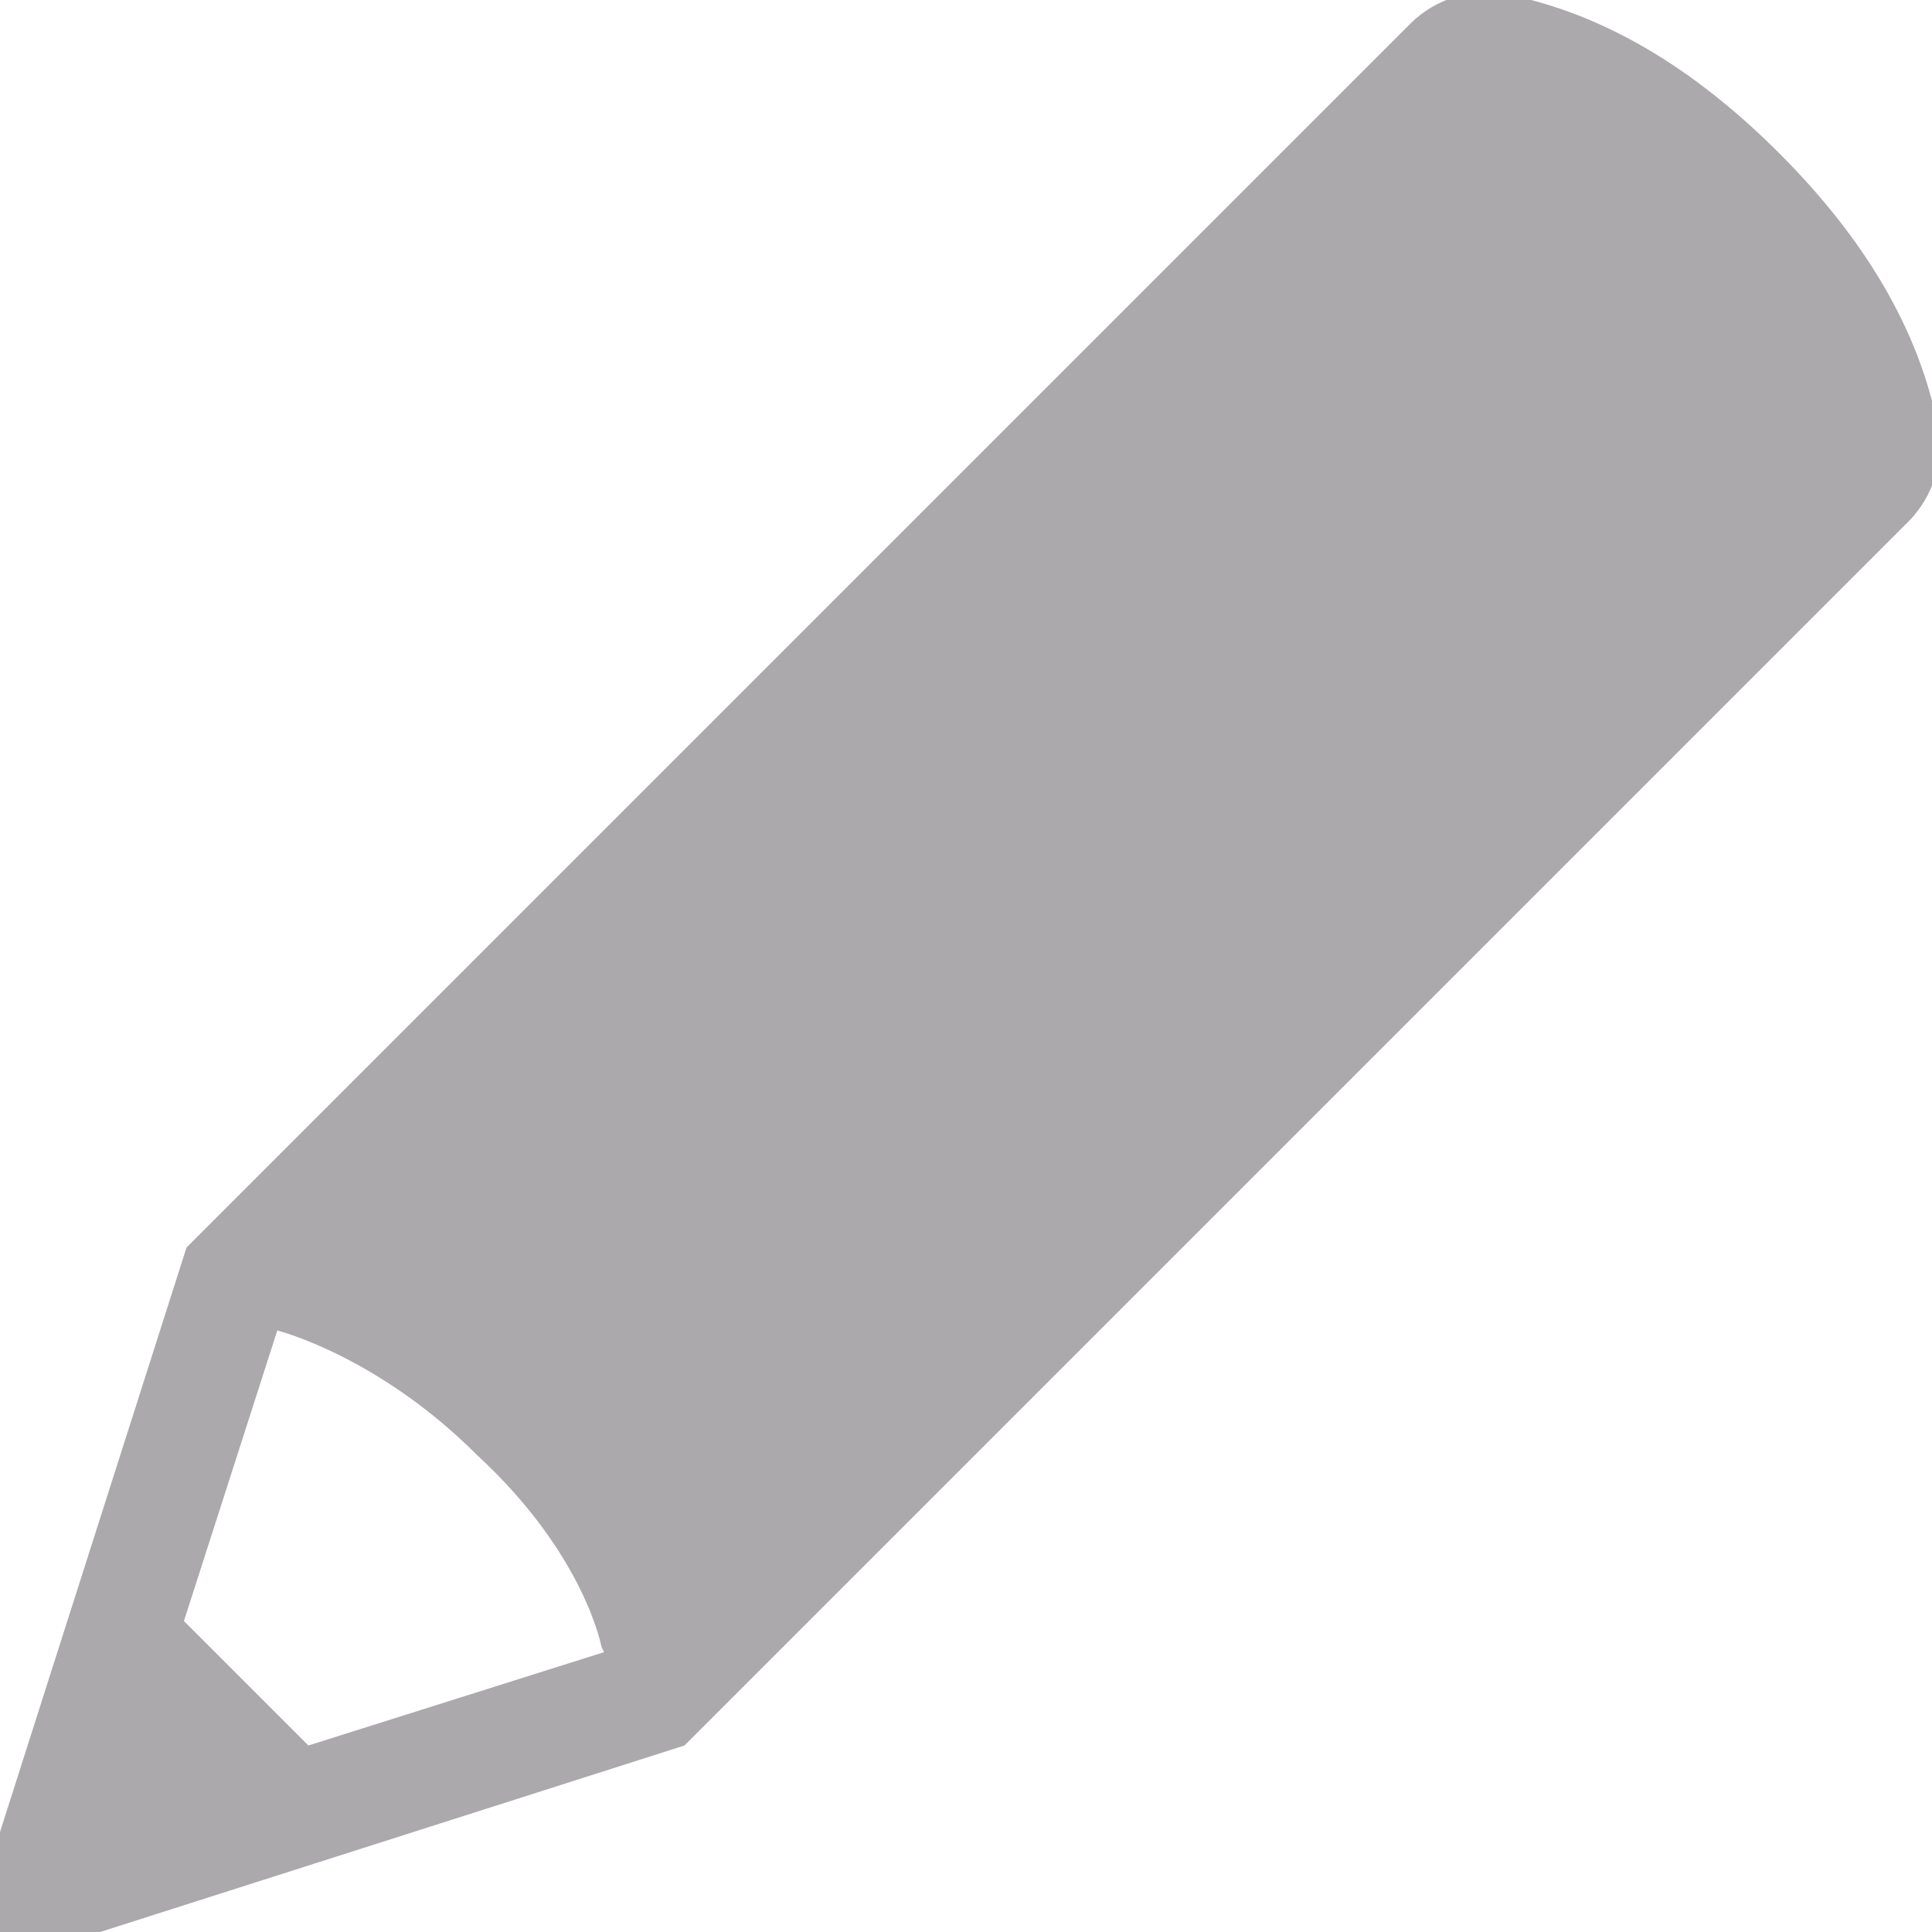 <?xml version="1.0" encoding="UTF-8"?>
<svg width="72px" height="72px" viewBox="0 0 72 72" version="1.1" xmlns="http://www.w3.org/2000/svg" xmlns:xlink="http://www.w3.org/1999/xlink">
    <!-- Generator: Sketch 55.1 (78136) - https://sketchapp.com -->
    <title>lv1: ic / edit</title>
    <desc>Created with Sketch.</desc>
    <g id="lv1:-ic-/-edit" stroke="none" stroke-width="1" fill="none" fill-rule="evenodd">
        <path d="M52.555,0.887 L6.951,46.491 L-0.569,70.057 C-0.905,71.109 -0.324,72.234 0.728,72.57 C1.123,72.697 1.548,72.697 1.944,72.57 L25.509,65.049 L71.113,19.445 C72.059,18.499 72.47,17.142 72.207,15.83 C71.501,12.311 69.532,8.935 66.298,5.702 C63.065,2.468 59.689,0.499 56.17,-0.207 C54.858,-0.47 53.501,-0.059 52.555,0.887 Z M10.334,49.584 C10.334,49.584 14.068,50.514 17.777,54.224 C21.8,57.933 22.416,61.376 22.416,61.376 L22.513,61.57 L11.494,65.049 L6.855,60.41 L10.334,49.584 Z" fill="#aba9ab" fill-rule="nonzero"></path>
    </g>
</svg>